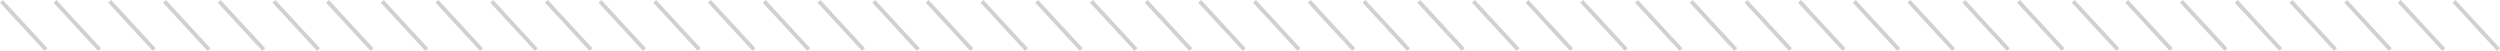 <svg id="Layer_1" data-name="Layer 1" xmlns="http://www.w3.org/2000/svg" viewBox="0 0 1963.29 40"><defs><style>.cls-1{fill:none;stroke:#d1d1d1;stroke-width:3.12px;}</style></defs><g id="Groupe_68" data-name="Groupe 68"><line id="Ligne_2" data-name="Ligne 2" class="cls-1" x1="421.15" y1="38.94" x2="386.15" y2="1.06"/><line id="Ligne_3" data-name="Ligne 3" class="cls-1" x1="378.15" y1="38.94" x2="343.15" y2="1.06"/><line id="Ligne_4" data-name="Ligne 4" class="cls-1" x1="335.15" y1="38.94" x2="300.15" y2="1.06"/><line id="Ligne_5" data-name="Ligne 5" class="cls-1" x1="292.15" y1="38.94" x2="257.15" y2="1.06"/><line id="Ligne_6" data-name="Ligne 6" class="cls-1" x1="250.15" y1="38.94" x2="215.15" y2="1.06"/><line id="Ligne_7" data-name="Ligne 7" class="cls-1" x1="207.15" y1="38.94" x2="172.15" y2="1.06"/><line id="Ligne_8" data-name="Ligne 8" class="cls-1" x1="164.15" y1="38.94" x2="129.15" y2="1.06"/><line id="Ligne_9" data-name="Ligne 9" class="cls-1" x1="121.15" y1="38.94" x2="86.15" y2="1.06"/><line id="Ligne_10" data-name="Ligne 10" class="cls-1" x1="78.15" y1="38.94" x2="43.15" y2="1.06"/><line id="Ligne_11" data-name="Ligne 11" class="cls-1" x1="36.15" y1="38.94" x2="1.15" y2="1.06"/><line id="Ligne_2-2" data-name="Ligne 2-2" class="cls-1" x1="849.15" y1="38.94" x2="814.15" y2="1.06"/><line id="Ligne_3-2" data-name="Ligne 3-2" class="cls-1" x1="806.15" y1="38.94" x2="771.15" y2="1.06"/><line id="Ligne_4-2" data-name="Ligne 4-2" class="cls-1" x1="763.15" y1="38.94" x2="728.15" y2="1.06"/><line id="Ligne_5-2" data-name="Ligne 5-2" class="cls-1" x1="721.15" y1="38.94" x2="686.15" y2="1.06"/><line id="Ligne_6-2" data-name="Ligne 6-2" class="cls-1" x1="678.15" y1="38.94" x2="643.15" y2="1.06"/><line id="Ligne_7-2" data-name="Ligne 7-2" class="cls-1" x1="635.15" y1="38.94" x2="600.15" y2="1.06"/><line id="Ligne_8-2" data-name="Ligne 8-2" class="cls-1" x1="592.15" y1="38.94" x2="557.15" y2="1.06"/><line id="Ligne_9-2" data-name="Ligne 9-2" class="cls-1" x1="549.15" y1="38.94" x2="514.15" y2="1.06"/><line id="Ligne_10-2" data-name="Ligne 10-2" class="cls-1" x1="506.15" y1="38.94" x2="471.15" y2="1.06"/><line id="Ligne_11-2" data-name="Ligne 11-2" class="cls-1" x1="464.15" y1="38.94" x2="429.15" y2="1.06"/><line id="Ligne_2-3" data-name="Ligne 2-3" class="cls-1" x1="1277.15" y1="38.94" x2="1242.15" y2="1.06"/><line id="Ligne_3-3" data-name="Ligne 3-3" class="cls-1" x1="1234.15" y1="38.94" x2="1199.15" y2="1.06"/><line id="Ligne_4-3" data-name="Ligne 4-3" class="cls-1" x1="1192.15" y1="38.94" x2="1157.15" y2="1.06"/><line id="Ligne_5-3" data-name="Ligne 5-3" class="cls-1" x1="1149.15" y1="38.94" x2="1114.15" y2="1.06"/><line id="Ligne_6-3" data-name="Ligne 6-3" class="cls-1" x1="1106.15" y1="38.94" x2="1071.15" y2="1.06"/><line id="Ligne_7-3" data-name="Ligne 7-3" class="cls-1" x1="1063.15" y1="38.94" x2="1028.15" y2="1.06"/><line id="Ligne_8-3" data-name="Ligne 8-3" class="cls-1" x1="1020.15" y1="38.94" x2="985.15" y2="1.06"/><line id="Ligne_9-3" data-name="Ligne 9-3" class="cls-1" x1="977.15" y1="38.94" x2="942.15" y2="1.06"/><line id="Ligne_10-3" data-name="Ligne 10-3" class="cls-1" x1="935.15" y1="38.94" x2="900.15" y2="1.06"/><line id="Ligne_11-3" data-name="Ligne 11-3" class="cls-1" x1="892.15" y1="38.94" x2="857.15" y2="1.06"/><line id="Ligne_2-4" data-name="Ligne 2-4" class="cls-1" x1="1705.15" y1="38.94" x2="1670.15" y2="1.06"/><line id="Ligne_3-4" data-name="Ligne 3-4" class="cls-1" x1="1663.15" y1="38.94" x2="1628.15" y2="1.06"/><line id="Ligne_4-4" data-name="Ligne 4-4" class="cls-1" x1="1620.15" y1="38.94" x2="1585.15" y2="1.06"/><line id="Ligne_5-4" data-name="Ligne 5-4" class="cls-1" x1="1577.15" y1="38.94" x2="1542.15" y2="1.06"/><line id="Ligne_6-4" data-name="Ligne 6-4" class="cls-1" x1="1534.15" y1="38.94" x2="1499.15" y2="1.06"/><line id="Ligne_7-4" data-name="Ligne 7-4" class="cls-1" x1="1491.15" y1="38.94" x2="1456.15" y2="1.06"/><line id="Ligne_8-4" data-name="Ligne 8-4" class="cls-1" x1="1448.15" y1="38.94" x2="1413.15" y2="1.06"/><line id="Ligne_9-4" data-name="Ligne 9-4" class="cls-1" x1="1406.15" y1="38.94" x2="1371.15" y2="1.06"/><line id="Ligne_10-4" data-name="Ligne 10-4" class="cls-1" x1="1363.15" y1="38.94" x2="1328.15" y2="1.06"/><line id="Ligne_11-4" data-name="Ligne 11-4" class="cls-1" x1="1320.15" y1="38.94" x2="1285.15" y2="1.06"/><line id="Ligne_7-5" data-name="Ligne 7-5" class="cls-1" x1="1919.15" y1="38.94" x2="1884.15" y2="1.06"/><line id="Ligne_8-5" data-name="Ligne 8-5" class="cls-1" x1="1877.15" y1="38.94" x2="1842.15" y2="1.06"/><line id="Ligne_9-5" data-name="Ligne 9-5" class="cls-1" x1="1834.15" y1="38.94" x2="1799.15" y2="1.06"/><line id="Ligne_10-5" data-name="Ligne 10-5" class="cls-1" x1="1791.15" y1="38.94" x2="1756.15" y2="1.06"/><line id="Ligne_11-5" data-name="Ligne 11-5" class="cls-1" x1="1748.15" y1="38.94" x2="1713.15" y2="1.06"/><line id="Ligne_6-5" data-name="Ligne 6-5" class="cls-1" x1="1962.15" y1="38.94" x2="1927.15" y2="1.06"/></g></svg>